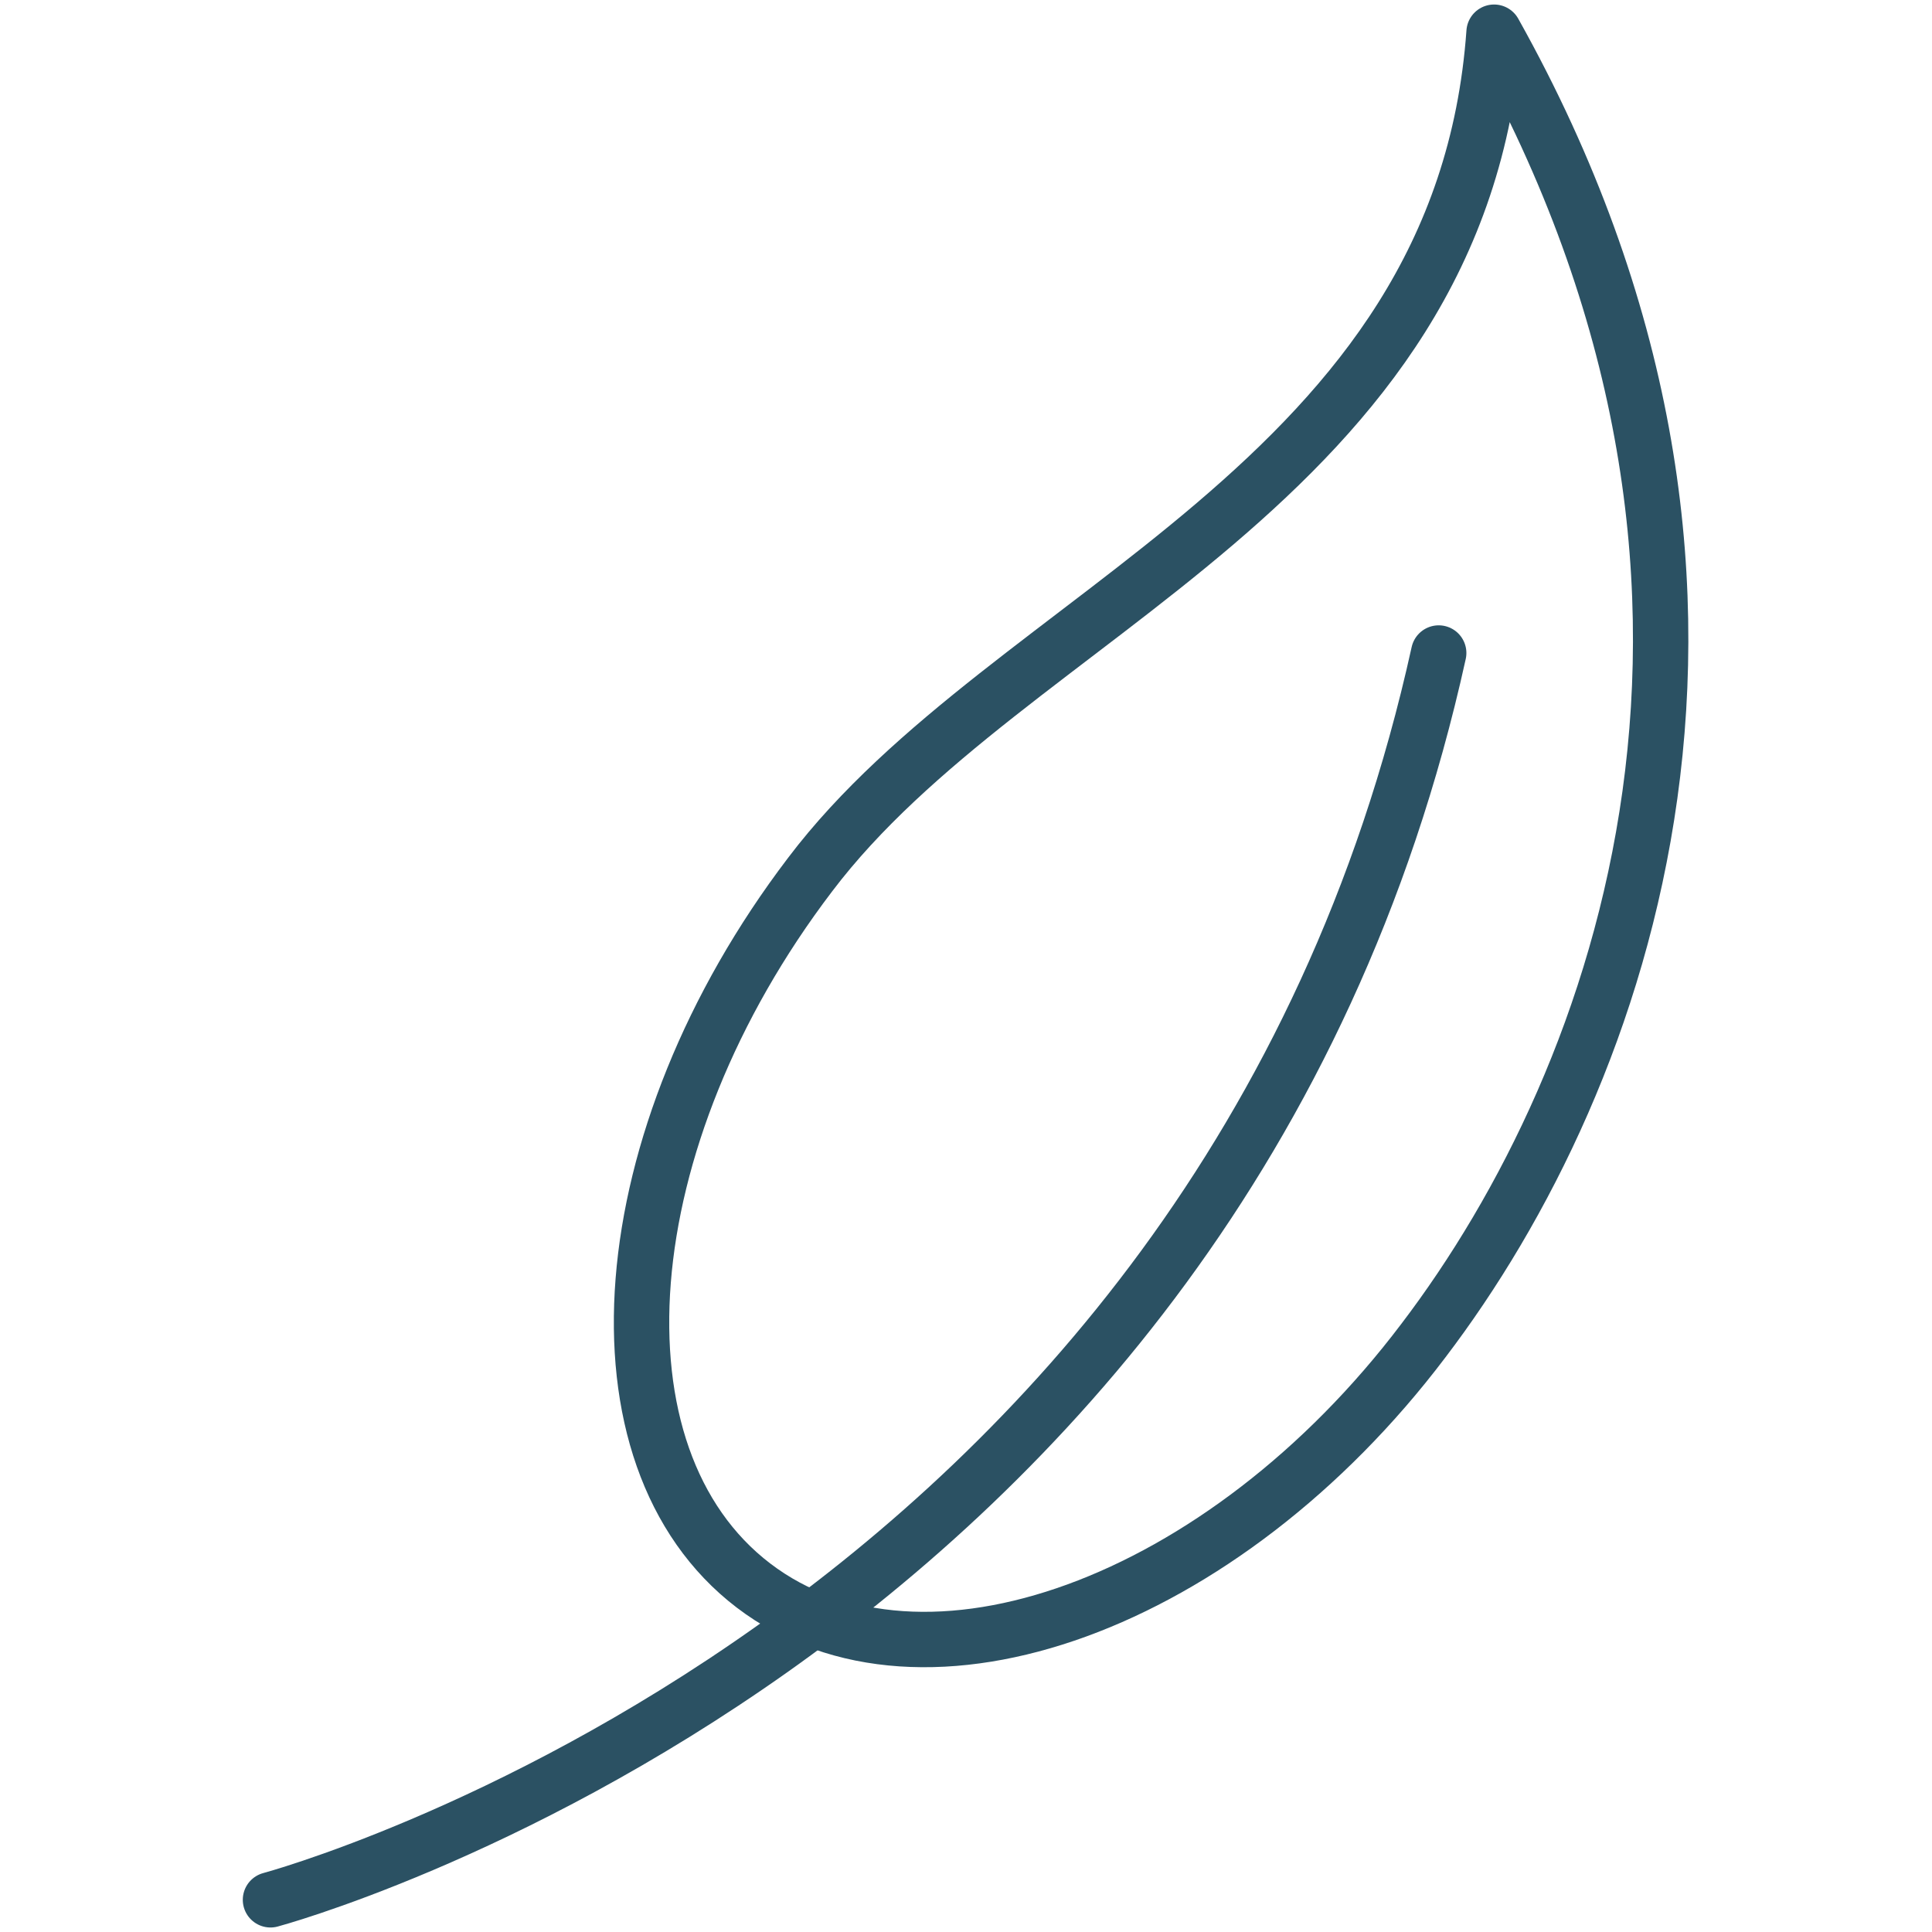 <svg viewBox="0 0 15 15" xmlns="http://www.w3.org/2000/svg" data-name="Layer 1" id="Layer_1">
  <defs>
    <style>
      .cls-1 {
        fill: none;
        stroke: #2b5163;
        stroke-linecap: round;
        stroke-linejoin: round;
        stroke-width: .43px;
      }
    </style>
  </defs>
  <path d="M11.17,5.07c-1.7,7.71-9.07,9.68-9.07,9.68" class="cls-1"></path>
  <path d="M6.29,6.79c-1.56,2.05-1.75,4.52-.44,5.52s3.65.15,5.2-1.9c1.56-2.05,2.95-5.87.55-10.16-.25,3.51-3.76,4.49-5.31,6.54Z" class="cls-1"></path>
</svg>